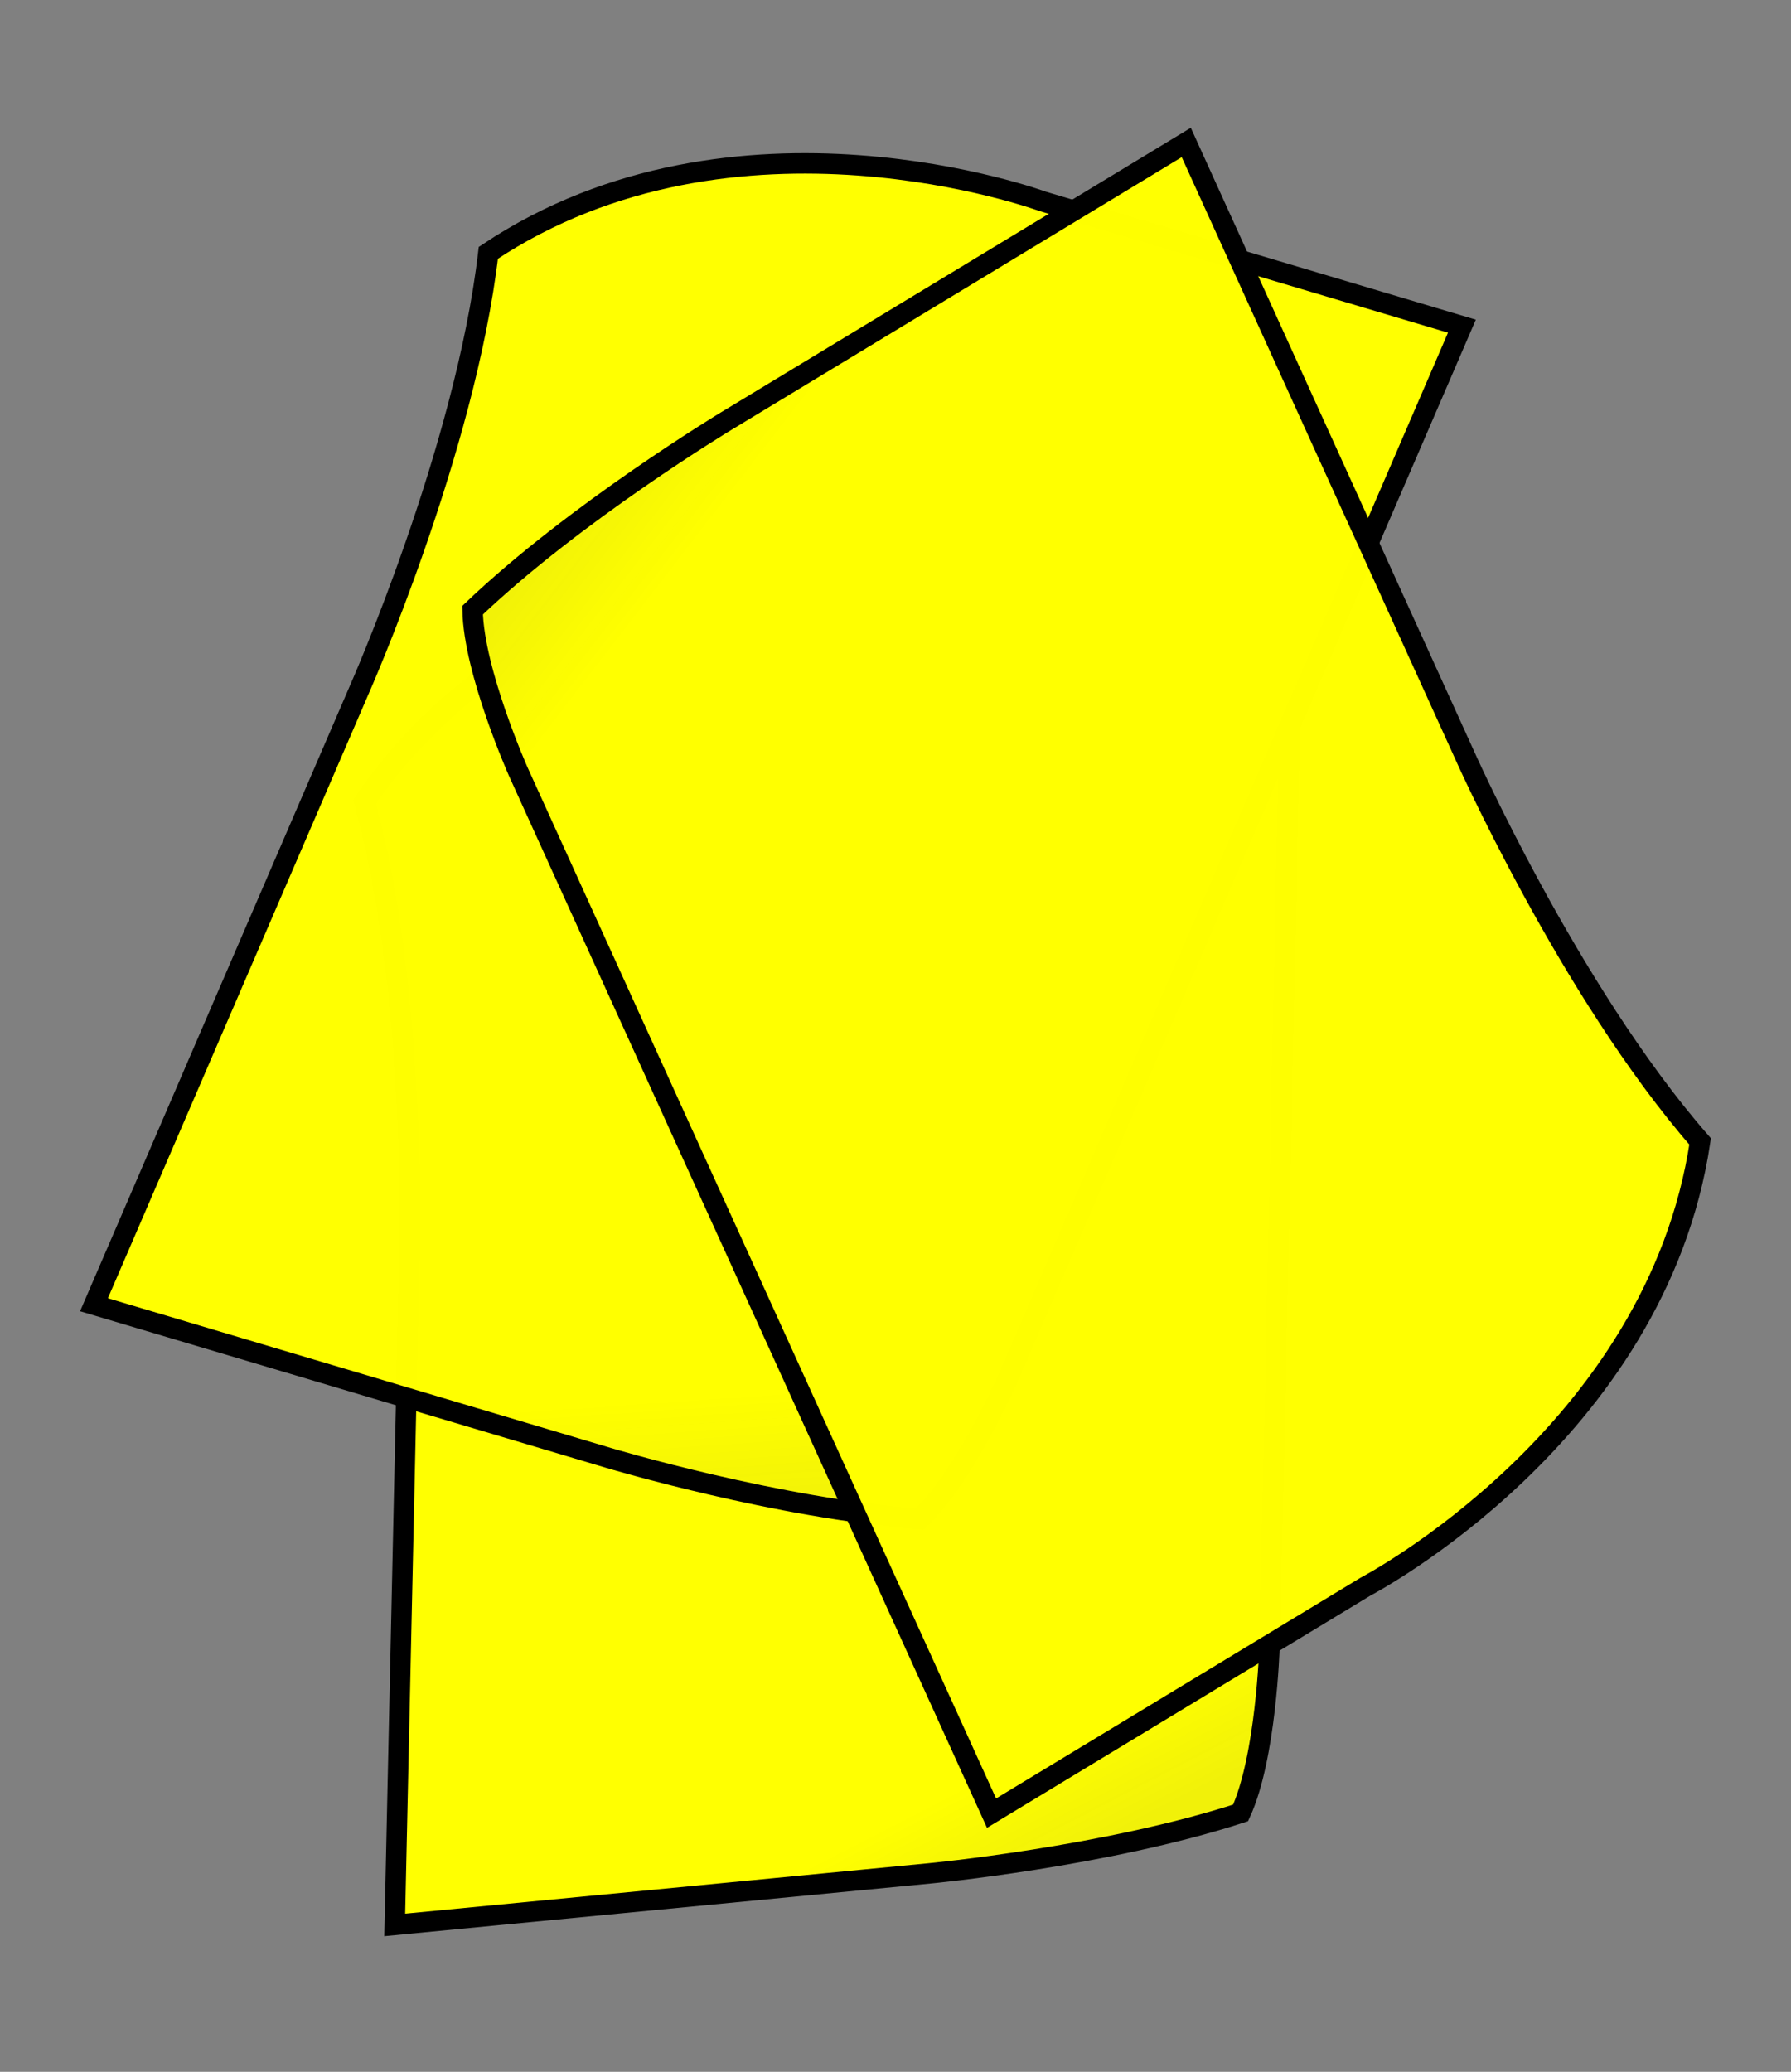 <svg width="351" height="406" xmlns="http://www.w3.org/2000/svg">
 <rect width="100%" height="100%" fill="#808080" stroke="none"/>
 <defs>
  <linearGradient id="imagebot_9" y2="0.216" x2="0.097" y1="0.141" x1="0.065">
   <stop id="imagebot_13" offset="0" stop-color="#f2f207" stop-opacity="0.988"/>
   <stop id="imagebot_12" offset="1" stop-color="#ffff00" stop-opacity="0.996"/>
  </linearGradient>
 </defs>
 <g id="imagebot_1">
  <title/>
  <path d="M 234.344 156.525 C 259.676 145.184 293.706 138.257 293.706 138.257 L 396.844 117.065 L 407.929 247.641 S 411.728 298.853 426.097 335.26 C 398.724 386.566 335.074 395.468 335.074 395.468 L 251.134 412.718 L 232.17 189.347 S 230.524 167.872 234.344 156.525 Z" fill="url(#imagebot_9)" stroke-width="4" stroke="#000000" id="imagebot_5" transform="rotate(186.106 160.584 237.45) matrix(1 0 0 1 -168.373 -27.441)"/>
  <path id="imagebot_15" d="M234.344,156.525C259.676,145.184 293.706,138.257 293.706,138.257L396.844,117.065L407.929,247.641S411.728,298.853 426.097,335.26C398.724,386.566 335.074,395.468 335.074,395.468L251.134,412.718L232.17,189.347S230.524,167.872 234.344,156.525z" fill="url(#imagebot_9)" stroke-width="4" stroke="#000000" transform="rotate(208.188 148.084 157.451) matrix(1 0 0 1 -180.873 -107.441)"/>
  <path id="imagebot_14" d="M234.344,156.525C259.676,145.184 293.706,138.257 293.706,138.257L396.844,117.065L407.929,247.641S411.728,298.853 426.097,335.26C398.724,386.566 335.074,395.468 335.074,395.468L251.134,412.718L232.17,189.347S230.524,167.872 234.344,156.525z" fill="url(#imagebot_9)" stroke-width="4" stroke="#000000" transform="rotate(340.413 218.084 189.951) matrix(1 0 0 1 -110.873 -74.941)"/>
 </g>
</svg>